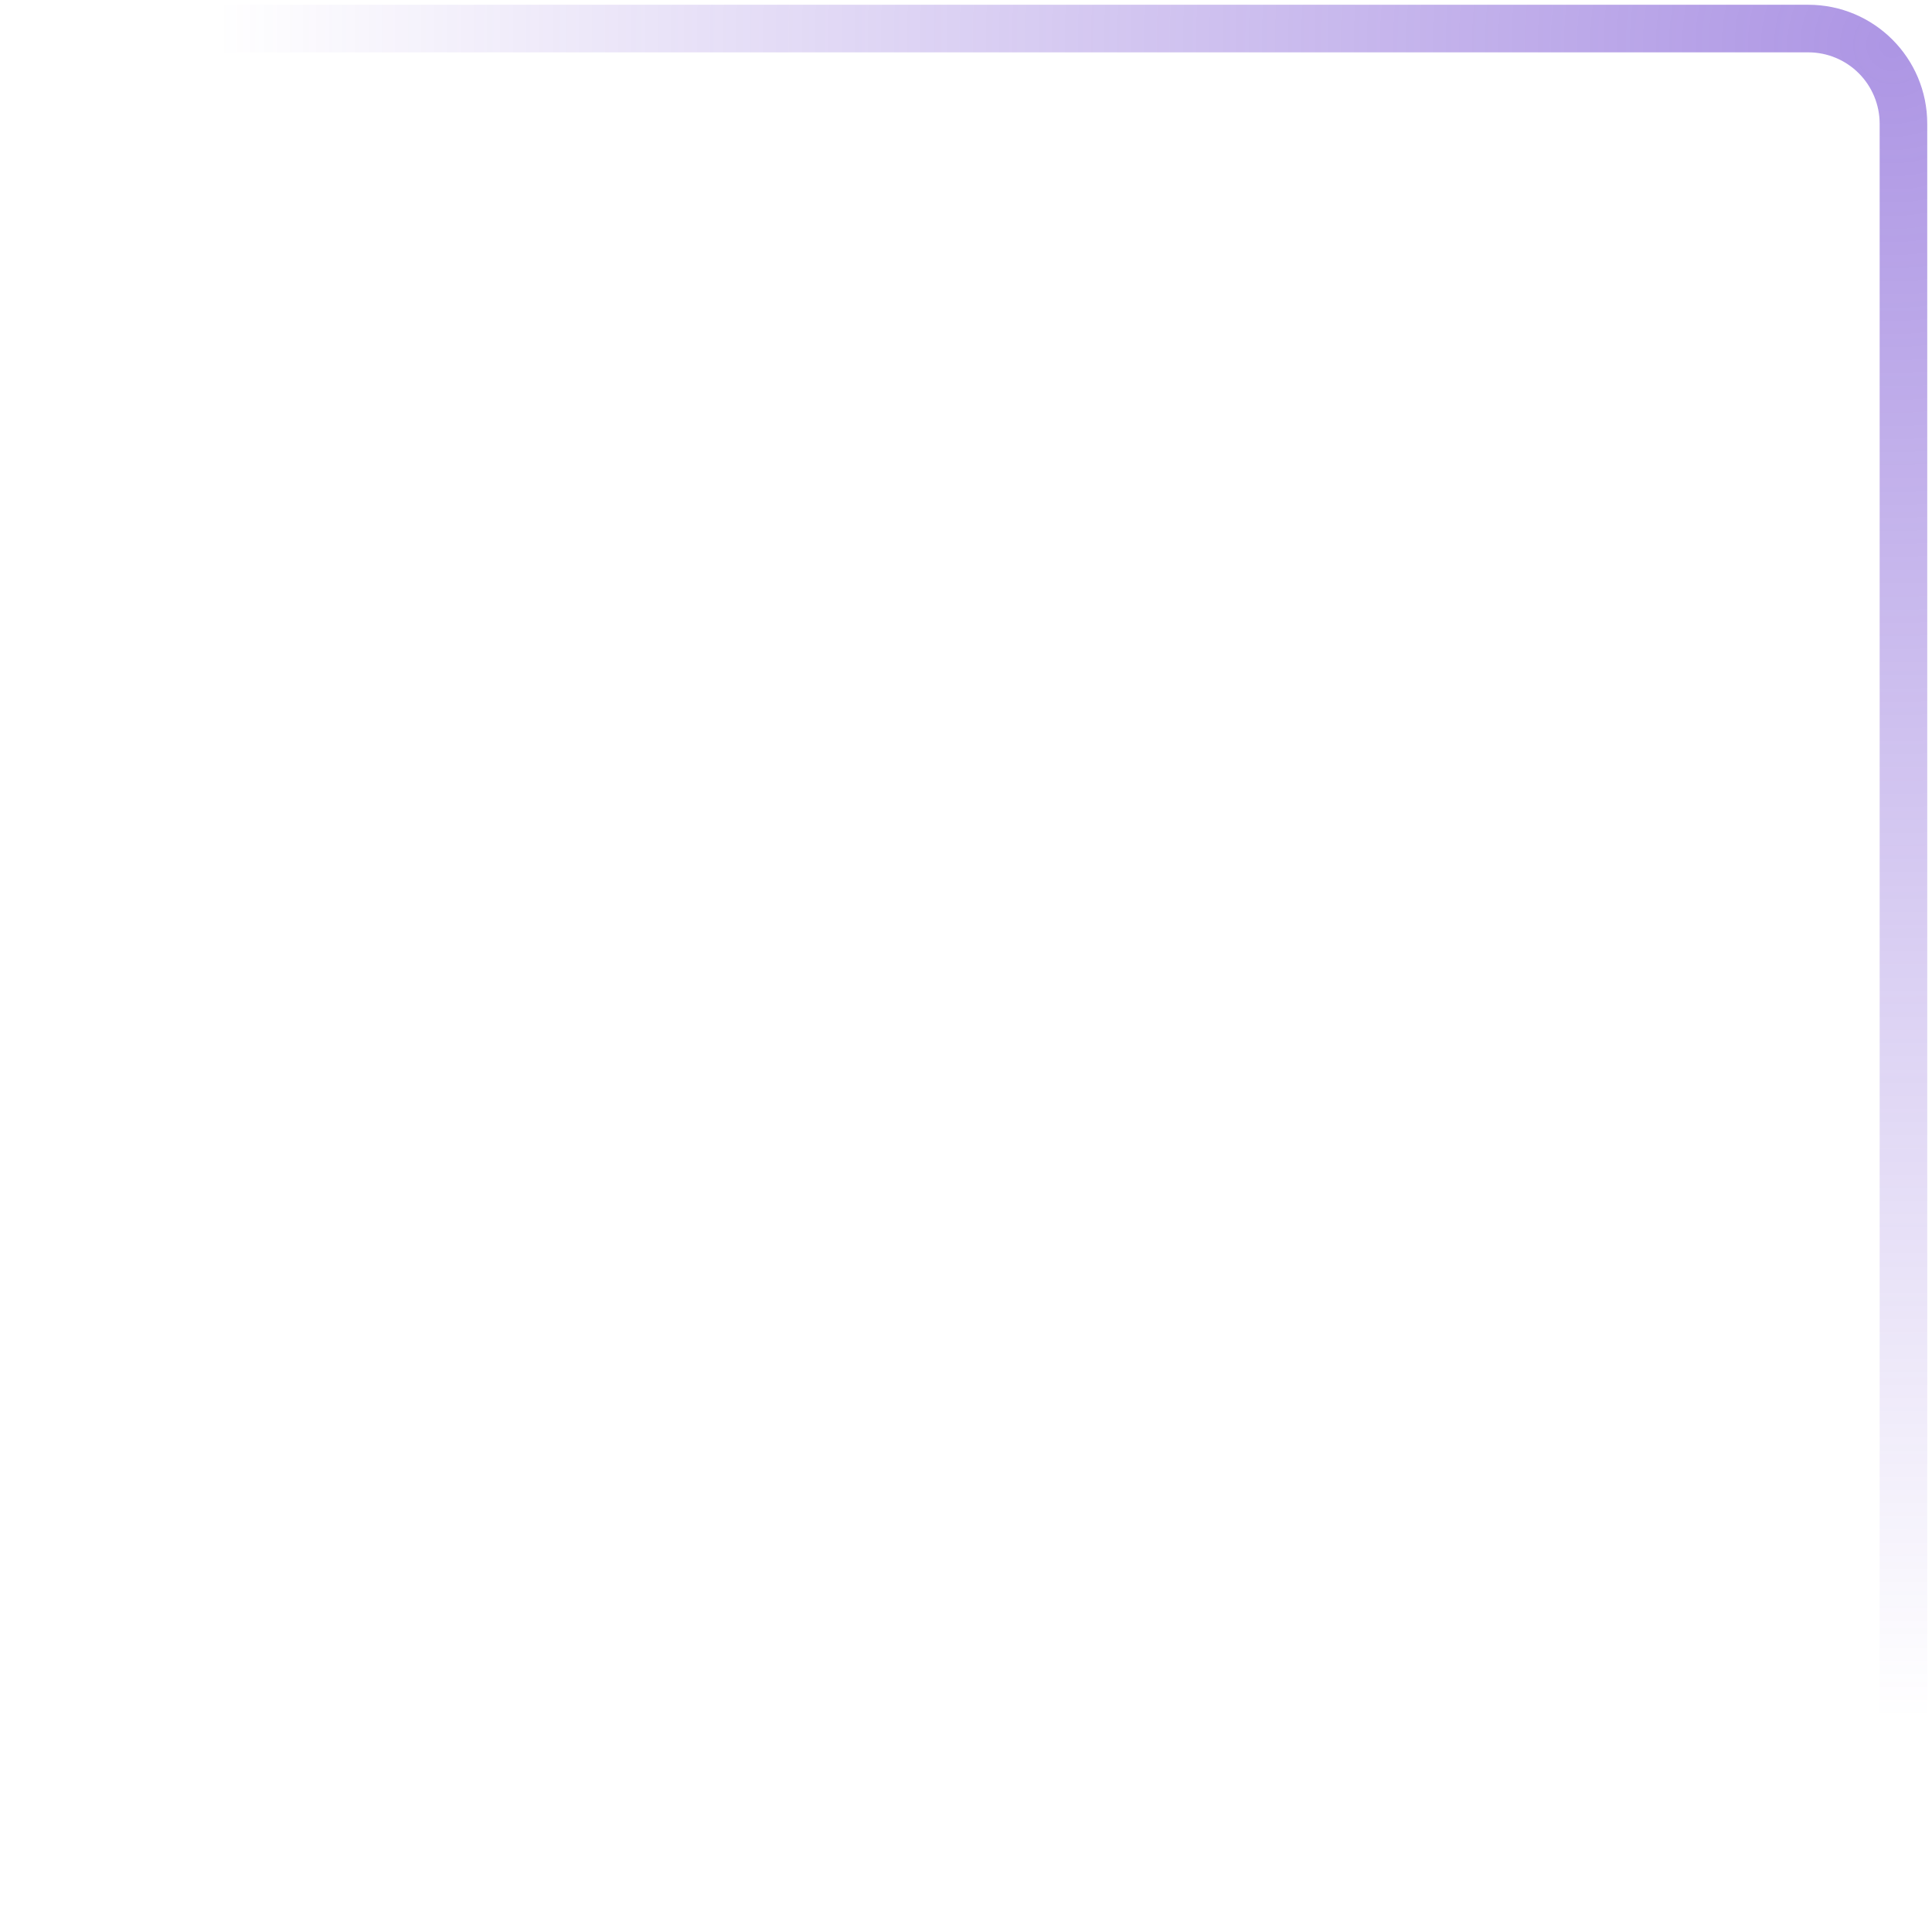<svg width="406" height="406" viewBox="0 0 406 406" fill="none" xmlns="http://www.w3.org/2000/svg">
<g clip-path="url(#clip0_2825_75502)">
<g clip-path="url(#clip1_2825_75502)">
<path opacity="0.5" fill-rule="evenodd" clip-rule="evenodd" d="M380 11H0V1H380C393.808 1 405 12.192 405 26V406H395V26C395 22.022 393.42 18.206 390.607 15.393C387.794 12.58 383.978 11 380 11Z" fill="url(#paint0_radial_2825_75502)"/>
</g>
</g>
<defs>
<radialGradient id="paint0_radial_2825_75502" cx="0" cy="0" r="1" gradientUnits="userSpaceOnUse" gradientTransform="translate(400 6.002) rotate(124.046) scale(357.234)">
<stop stop-color="#5B2CC9"/>
<stop offset="1" stop-color="#5B2CC9" stop-opacity="0"/>
</radialGradient>
<clipPath id="clip0_2825_75502">
<rect width="406" height="406" fill="white"/>
</clipPath>
<clipPath id="clip1_2825_75502">
<rect width="406" height="406" fill="white"/>
</clipPath>
</defs>
</svg>
